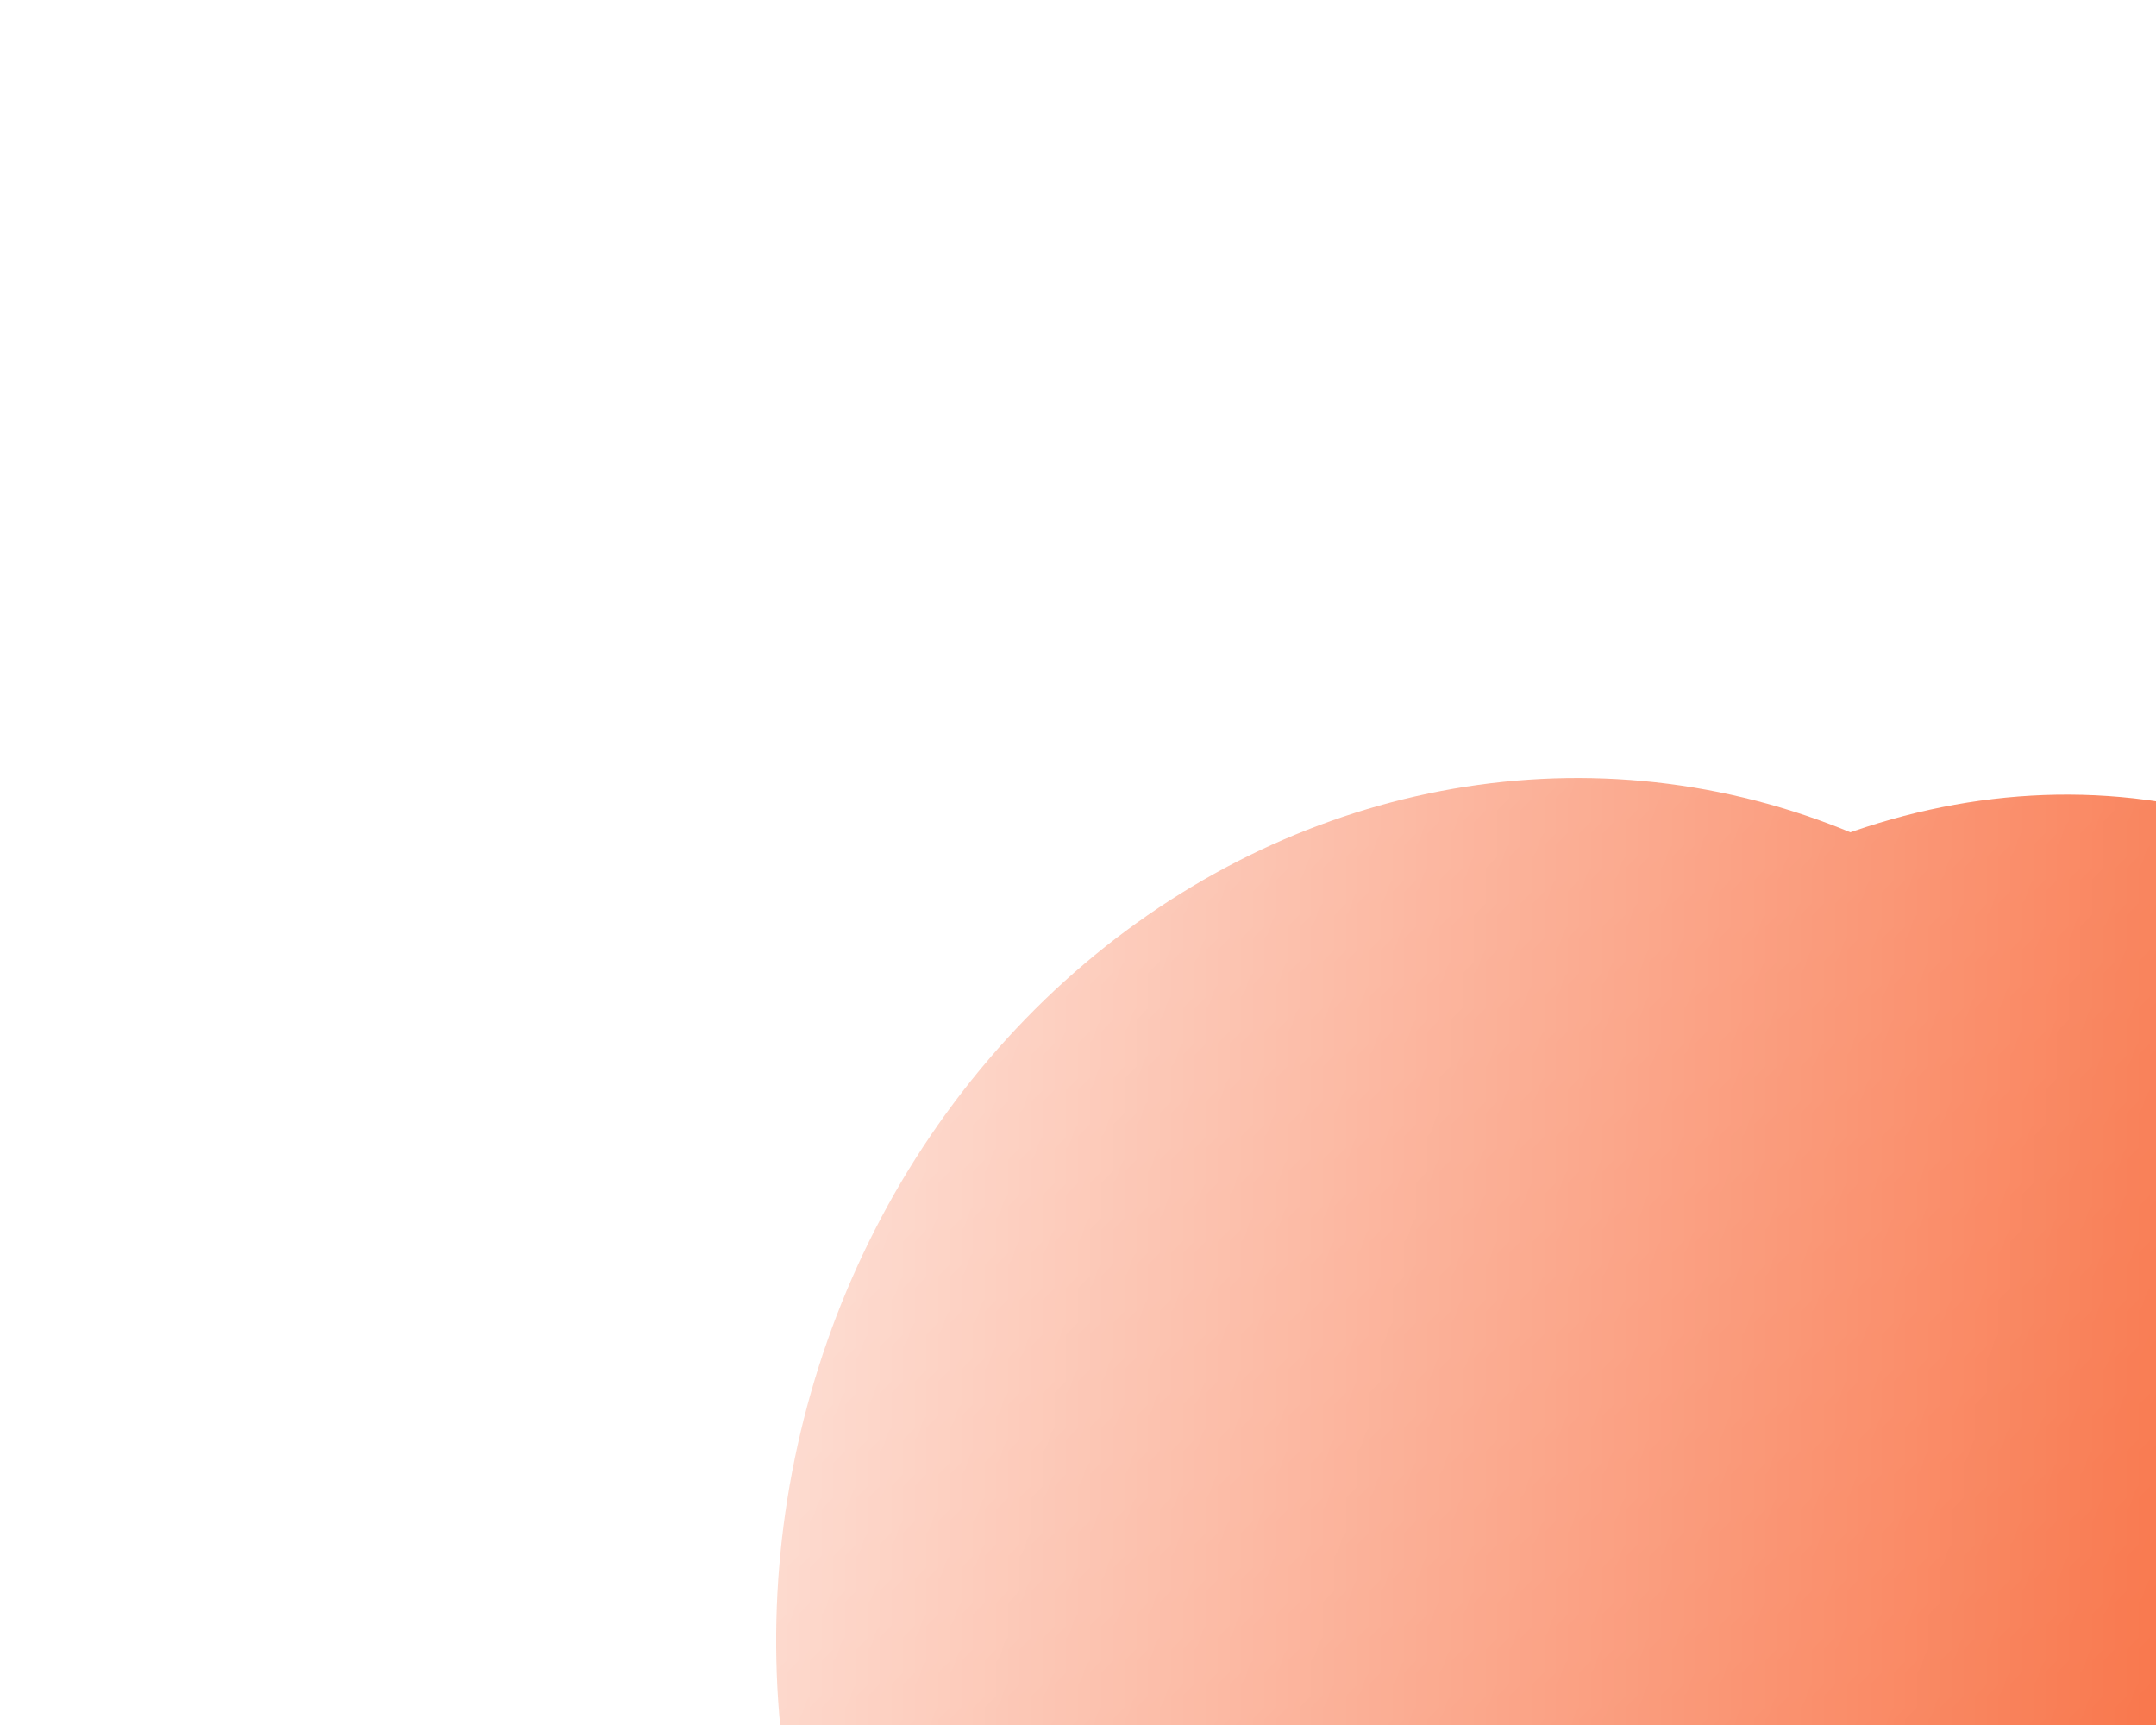 <?xml version="1.0" encoding="UTF-8"?> <svg xmlns="http://www.w3.org/2000/svg" width="185" height="148" viewBox="0 0 185 148" fill="none"><mask id="mask0_1491_15681" style="mask-type:alpha" maskUnits="userSpaceOnUse" x="0" y="0" width="336" height="290"><rect width="231.653" height="291.274" transform="matrix(0.216 -0.976 0.977 0.216 0.922 226.812)" fill="url(#paint0_linear_1491_15681)"></rect></mask><g mask="url(#mask0_1491_15681)"><path d="M226.836 71.458C272.923 81.634 302.037 127.238 291.864 173.318C281.691 219.397 236.082 248.502 189.995 238.326C143.908 228.15 176.895 196.258 187.068 150.179C197.241 104.099 180.748 61.282 226.836 71.458Z" fill="#F63D00"></path><g filter="url(#filter0_f_1491_15681)"><path d="M228.5 71.825C264.175 79.702 284.849 123.442 274.676 169.522C264.502 215.601 227.335 246.57 191.659 238.693C155.983 230.815 135.31 187.075 145.483 140.996C155.656 94.916 192.824 63.947 228.5 71.825Z" fill="#F63D00"></path></g><g filter="url(#filter1_f_1491_15681)"><ellipse cx="85.45" cy="66.147" rx="85.45" ry="66.147" transform="matrix(0.216 -0.976 0.977 0.216 123.734 223.695)" fill="#F63D00"></ellipse></g><g filter="url(#filter2_f_1491_15681)"><ellipse cx="85.45" cy="66.431" rx="85.45" ry="66.431" transform="matrix(0.216 -0.976 0.977 0.216 114.305 221.609)" fill="#F63D00"></ellipse></g><g filter="url(#filter3_f_1491_15681)"><ellipse cx="85.45" cy="66.147" rx="85.45" ry="66.147" transform="matrix(0.216 -0.976 0.977 0.216 86.969 221.906)" fill="#F63D00"></ellipse></g><g filter="url(#filter4_f_1491_15681)"><ellipse cx="71.824" cy="66.147" rx="71.824" ry="66.147" transform="matrix(0.216 -0.976 0.977 0.216 52.922 194.109)" fill="#F63D00"></ellipse></g></g><defs><filter id="filter0_f_1491_15681" x="139.864" y="67.575" width="140.428" height="175.369" filterUnits="userSpaceOnUse" color-interpolation-filters="sRGB"><feFlood flood-opacity="0" result="BackgroundImageFix"></feFlood><feBlend mode="normal" in="SourceGraphic" in2="BackgroundImageFix" result="shape"></feBlend><feGaussianBlur stdDeviation="1.513" result="effect1_foregroundBlur_1491_15681"></feGaussianBlur></filter><filter id="filter1_f_1491_15681" x="128.97" y="59.275" width="155.559" height="190.501" filterUnits="userSpaceOnUse" color-interpolation-filters="sRGB"><feFlood flood-opacity="0" result="BackgroundImageFix"></feFlood><feBlend mode="normal" in="SourceGraphic" in2="BackgroundImageFix" result="shape"></feBlend><feGaussianBlur stdDeviation="5.296" result="effect1_foregroundBlur_1491_15681"></feGaussianBlur></filter><filter id="filter2_f_1491_15681" x="104.417" y="42.108" width="186.362" height="220.784" filterUnits="userSpaceOnUse" color-interpolation-filters="sRGB"><feFlood flood-opacity="0" result="BackgroundImageFix"></feFlood><feBlend mode="normal" in="SourceGraphic" in2="BackgroundImageFix" result="shape"></feBlend><feGaussianBlur stdDeviation="12.862" result="effect1_foregroundBlur_1491_15681"></feGaussianBlur></filter><filter id="filter3_f_1491_15681" x="46.809" y="12.091" width="246.35" height="281.291" filterUnits="userSpaceOnUse" color-interpolation-filters="sRGB"><feFlood flood-opacity="0" result="BackgroundImageFix"></feFlood><feBlend mode="normal" in="SourceGraphic" in2="BackgroundImageFix" result="shape"></feBlend><feGaussianBlur stdDeviation="27.994" result="effect1_foregroundBlur_1491_15681"></feGaussianBlur></filter><filter id="filter4_f_1491_15681" x="-31.794" y="-31.692" width="329.596" height="339.869" filterUnits="userSpaceOnUse" color-interpolation-filters="sRGB"><feFlood flood-opacity="0" result="BackgroundImageFix"></feFlood><feBlend mode="normal" in="SourceGraphic" in2="BackgroundImageFix" result="shape"></feBlend><feGaussianBlur stdDeviation="49.178" result="effect1_foregroundBlur_1491_15681"></feGaussianBlur></filter><linearGradient id="paint0_linear_1491_15681" x1="170.049" y1="231.94" x2="170.049" y2="1.80446e-06" gradientUnits="userSpaceOnUse"><stop stop-color="white"></stop><stop offset="1" stop-color="white" stop-opacity="0"></stop></linearGradient></defs></svg> 